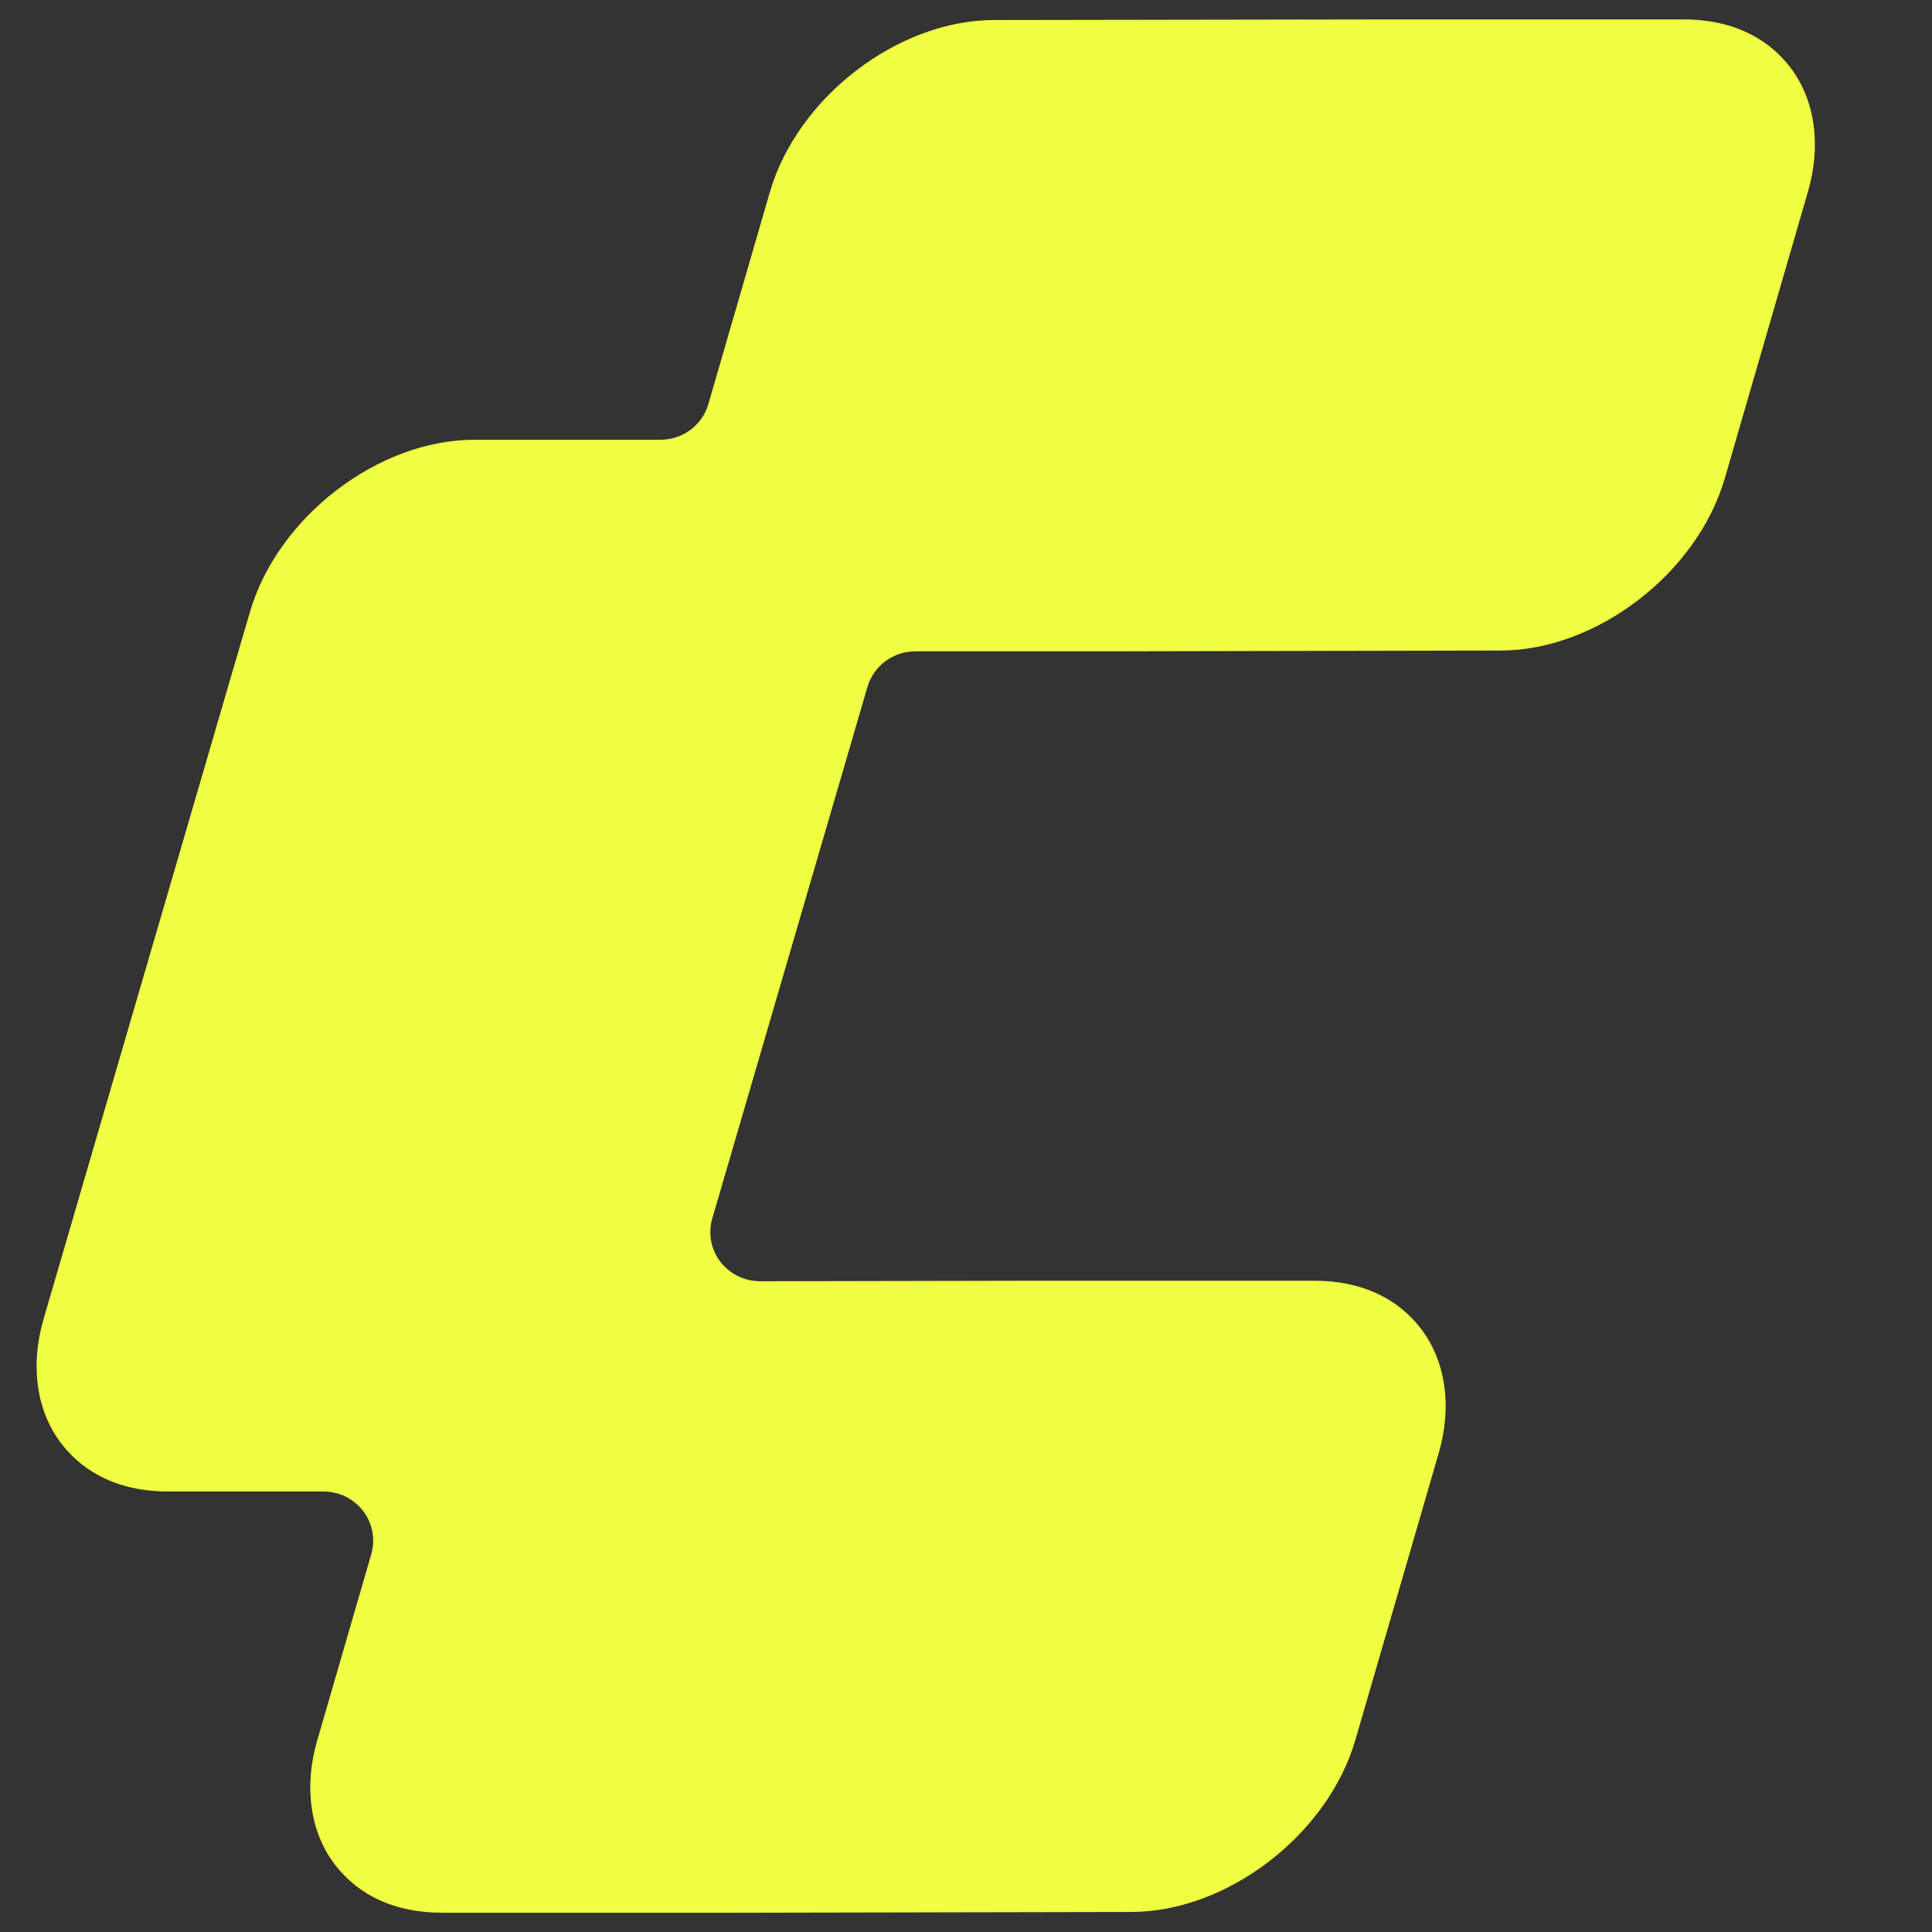 <svg width="46" height="46" viewBox="0 0 46 46" fill="none" xmlns="http://www.w3.org/2000/svg">
<rect x="0" y="0" width="46" height="46" fill="#333333" stroke="none"/>
<path d="M10.513 45.54C9.424 45.54 8.546 45.143 7.973 44.394C7.385 43.623 7.231 42.546 7.552 41.442L8.84 37.005C8.89 36.831 8.899 36.647 8.866 36.469C8.833 36.29 8.758 36.122 8.648 35.978C8.536 35.833 8.393 35.715 8.229 35.634C8.065 35.554 7.884 35.512 7.701 35.512H3.996C2.908 35.512 2.03 35.115 1.457 34.366C0.868 33.593 0.715 32.518 1.035 31.414L5.462 16.24L5.951 14.572C6.609 12.311 9.002 10.471 11.291 10.471H15.724C16.253 10.471 16.719 10.126 16.865 9.624L18.329 4.577C18.986 2.315 21.38 0.477 23.671 0.477L33.149 0.462H40.087C41.176 0.462 42.055 0.857 42.627 1.606C43.215 2.377 43.368 3.454 43.048 4.558L41.065 11.393C40.407 13.65 38.011 15.489 35.723 15.489L26.224 15.508H21.792C21.537 15.507 21.288 15.589 21.083 15.741C20.878 15.893 20.727 16.108 20.654 16.353L16.959 29.011C16.908 29.185 16.898 29.369 16.932 29.548C16.965 29.727 17.04 29.895 17.15 30.04C17.376 30.333 17.725 30.506 18.099 30.506L24.376 30.494H31.295C32.384 30.494 33.262 30.889 33.835 31.64C34.423 32.411 34.577 33.488 34.257 34.592L32.271 41.425C31.615 43.685 29.22 45.523 26.931 45.523L17.43 45.542H10.511L10.513 45.54Z" fill="#F0FF41"/>
</svg>
